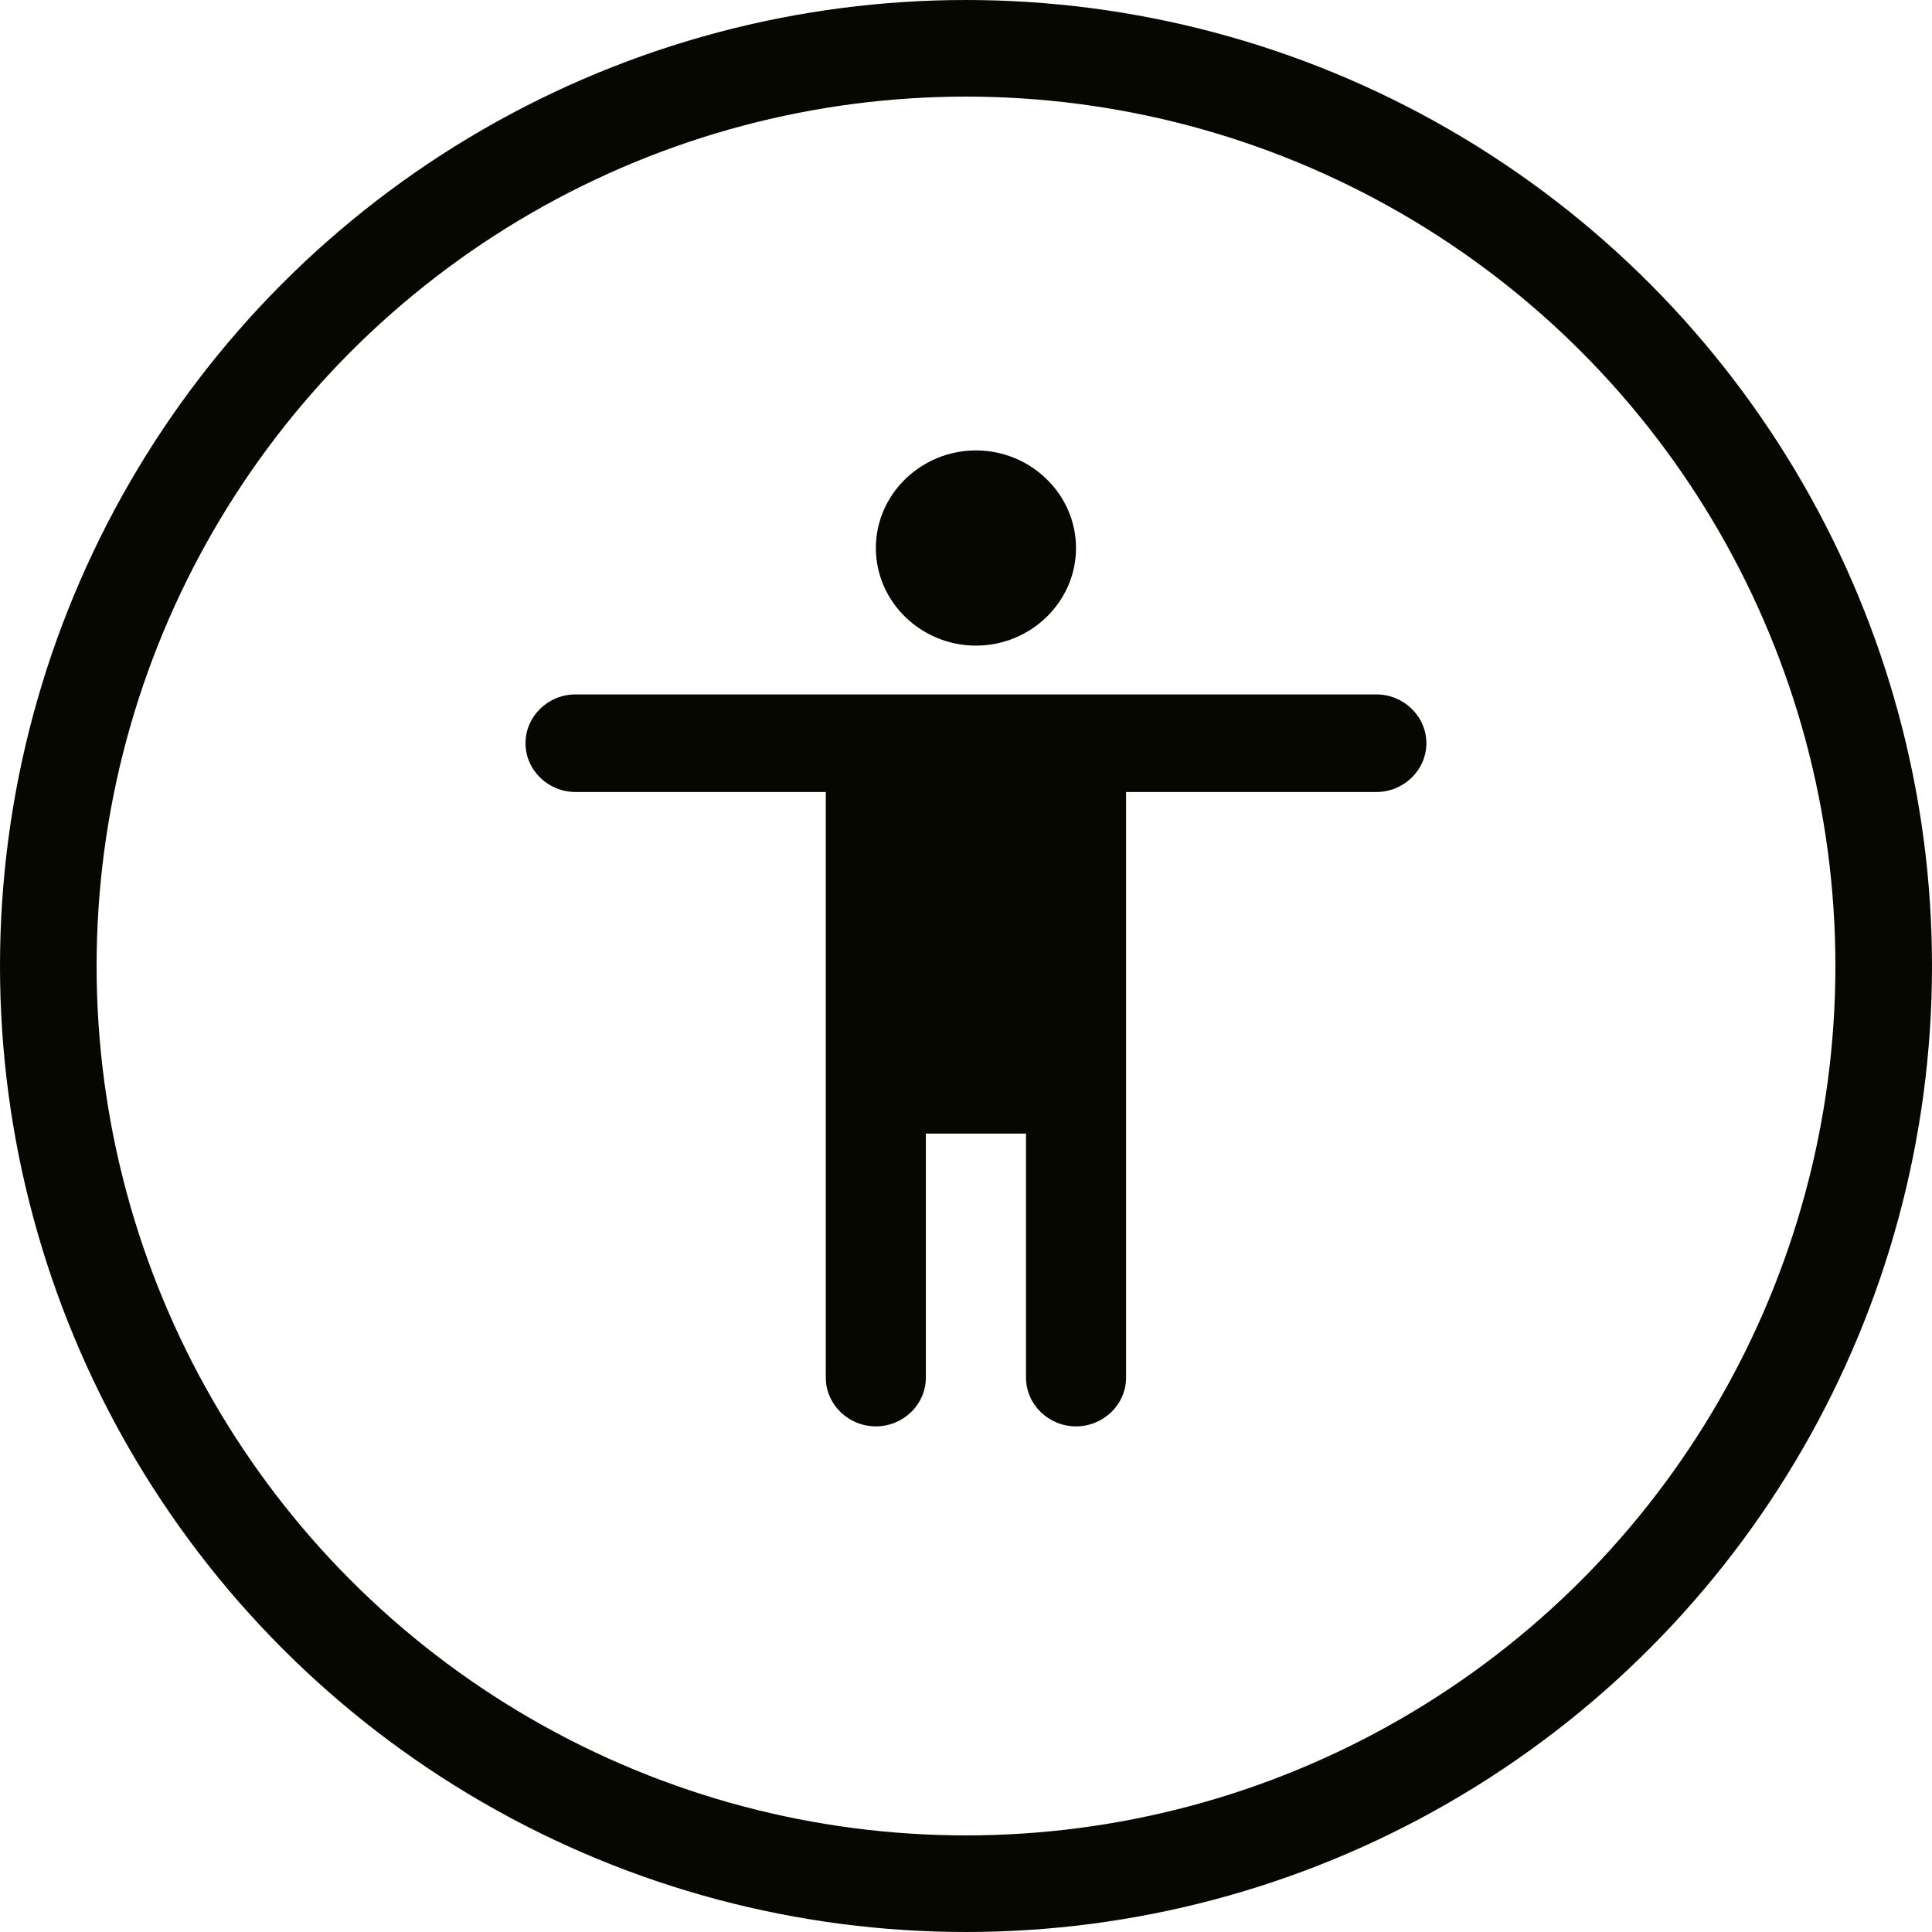 <svg width="35" height="35" viewBox="0 0 35 35" fill="none" xmlns="http://www.w3.org/2000/svg">
<circle cx="17.5" cy="17.5" r="16.625" stroke="#060700" stroke-width="1.75"/>
<path d="M17.68 8.16C18.677 8.16 19.493 8.956 19.493 9.928C19.493 10.9 18.677 11.696 17.68 11.696C16.683 11.696 15.867 10.9 15.867 9.928C15.867 8.956 16.683 8.16 17.68 8.16ZM24.933 14.348H20.4V24.956C20.4 25.442 19.992 25.84 19.493 25.84C18.995 25.84 18.587 25.442 18.587 24.956V20.536H16.773V24.956C16.773 25.442 16.365 25.84 15.867 25.84C15.368 25.84 14.96 25.442 14.96 24.956V14.348H10.427C9.928 14.348 9.52 13.95 9.52 13.464C9.52 12.978 9.928 12.58 10.427 12.58H24.933C25.432 12.58 25.84 12.978 25.84 13.464C25.84 13.95 25.432 14.348 24.933 14.348Z" fill="#060700"/>
</svg>
